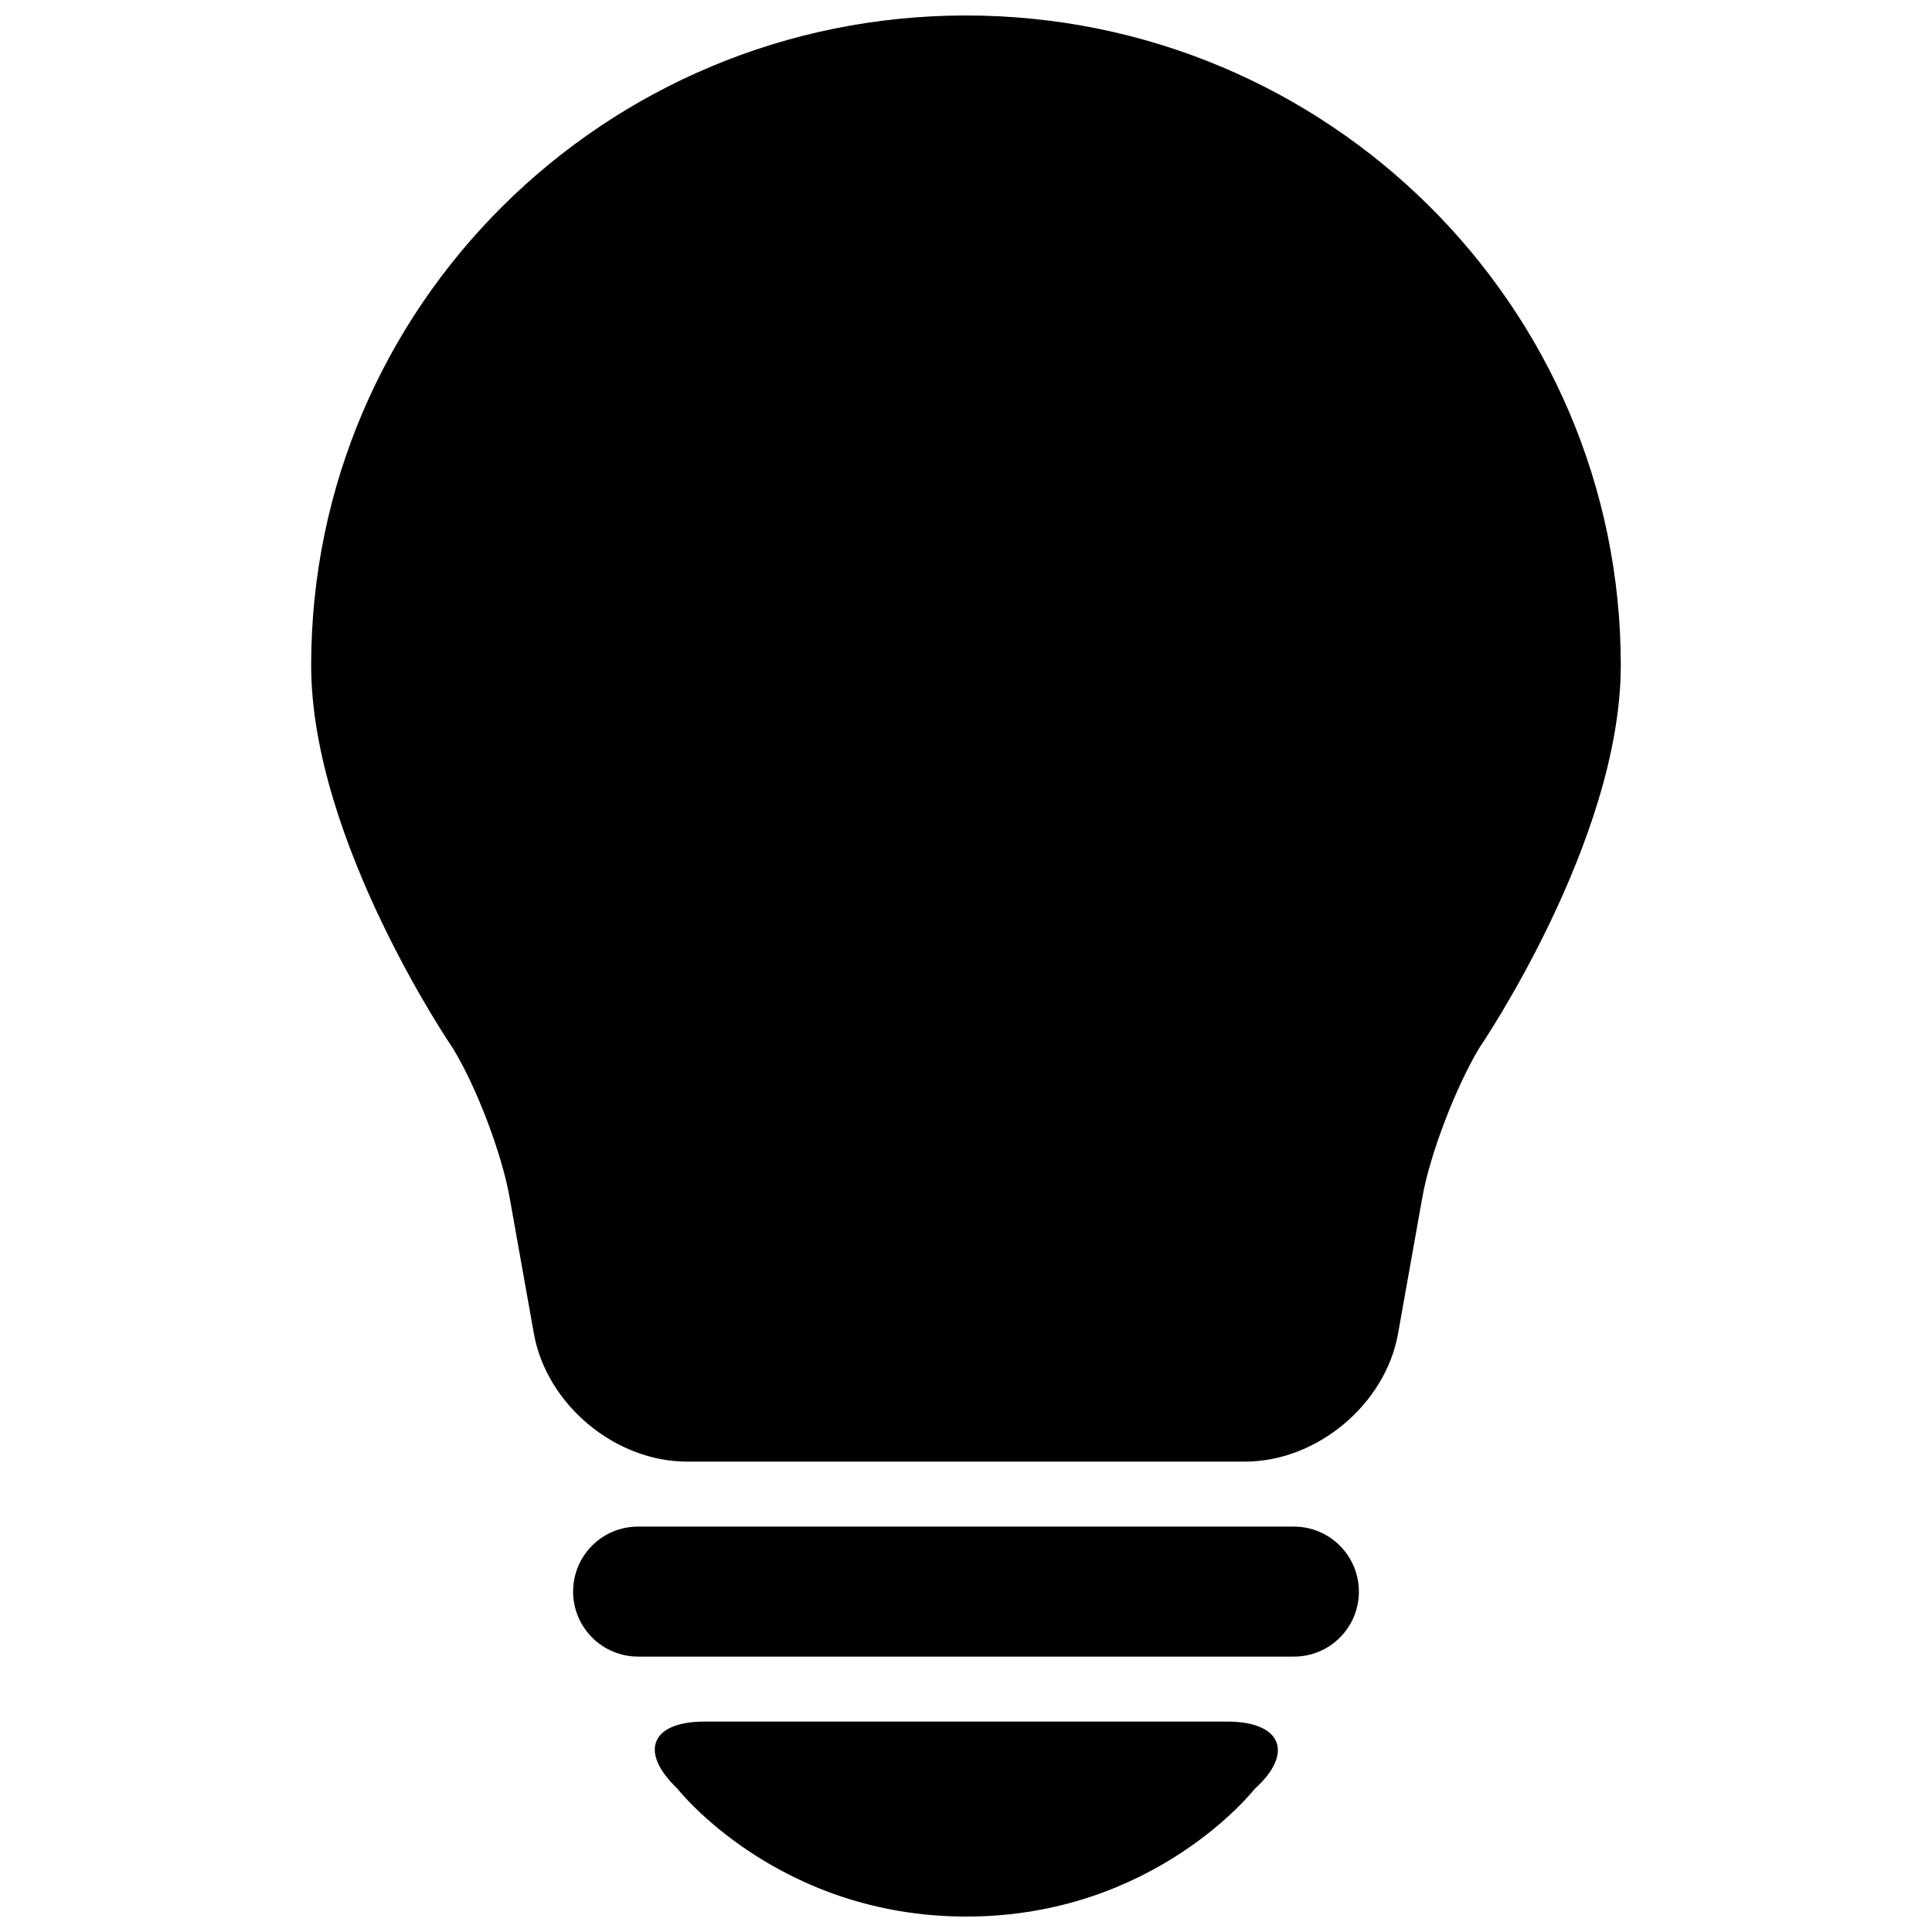 <?xml version="1.0" encoding="UTF-8"?>
<!-- Uploaded to: ICON Repo, www.iconrepo.com, Generator: ICON Repo Mixer Tools -->
<svg width="800px" height="800px" version="1.1" viewBox="144 144 512 512" xmlns="http://www.w3.org/2000/svg">
 <defs>
  <clipPath id="a">
   <path d="m226 148.09h348v503.81h-348z"/>
  </clipPath>
 </defs>
 <g clip-path="url(#a)">
  <path d="m573.53 320.34c0-95.125-77.691-172.24-173.53-172.24-95.844 0-173.54 77.117-173.54 172.24 0 46.535 37.547 101.46 37.547 101.46 6.219 10.105 12.953 27.805 15.031 39.461l6.449 36.168c3.34 18.73 21.473 33.91 40.539 33.91h147.93c19.051 0 37.199-15.168 40.539-33.91l6.449-36.168c2.082-11.688 8.949-29.312 15.031-39.461 0 0 37.547-54.922 37.547-101.46zm-277.65 245.45c0-9.512 7.656-17.223 17.219-17.223h173.8c9.508 0 17.219 7.731 17.219 17.223 0 9.512-7.66 17.227-17.219 17.227h-173.8c-9.512 0-17.219-7.734-17.219-17.227zm104.2 86.121c-50.031 0-76.566-33.891-76.566-33.891-10.273-9.82-6.992-17.781 7.246-17.781h138.53c14.281 0 17.801 8.301 7.199 17.855 0 0-26.371 33.816-76.406 33.816z" fill-rule="evenodd"/>
 </g>
</svg>